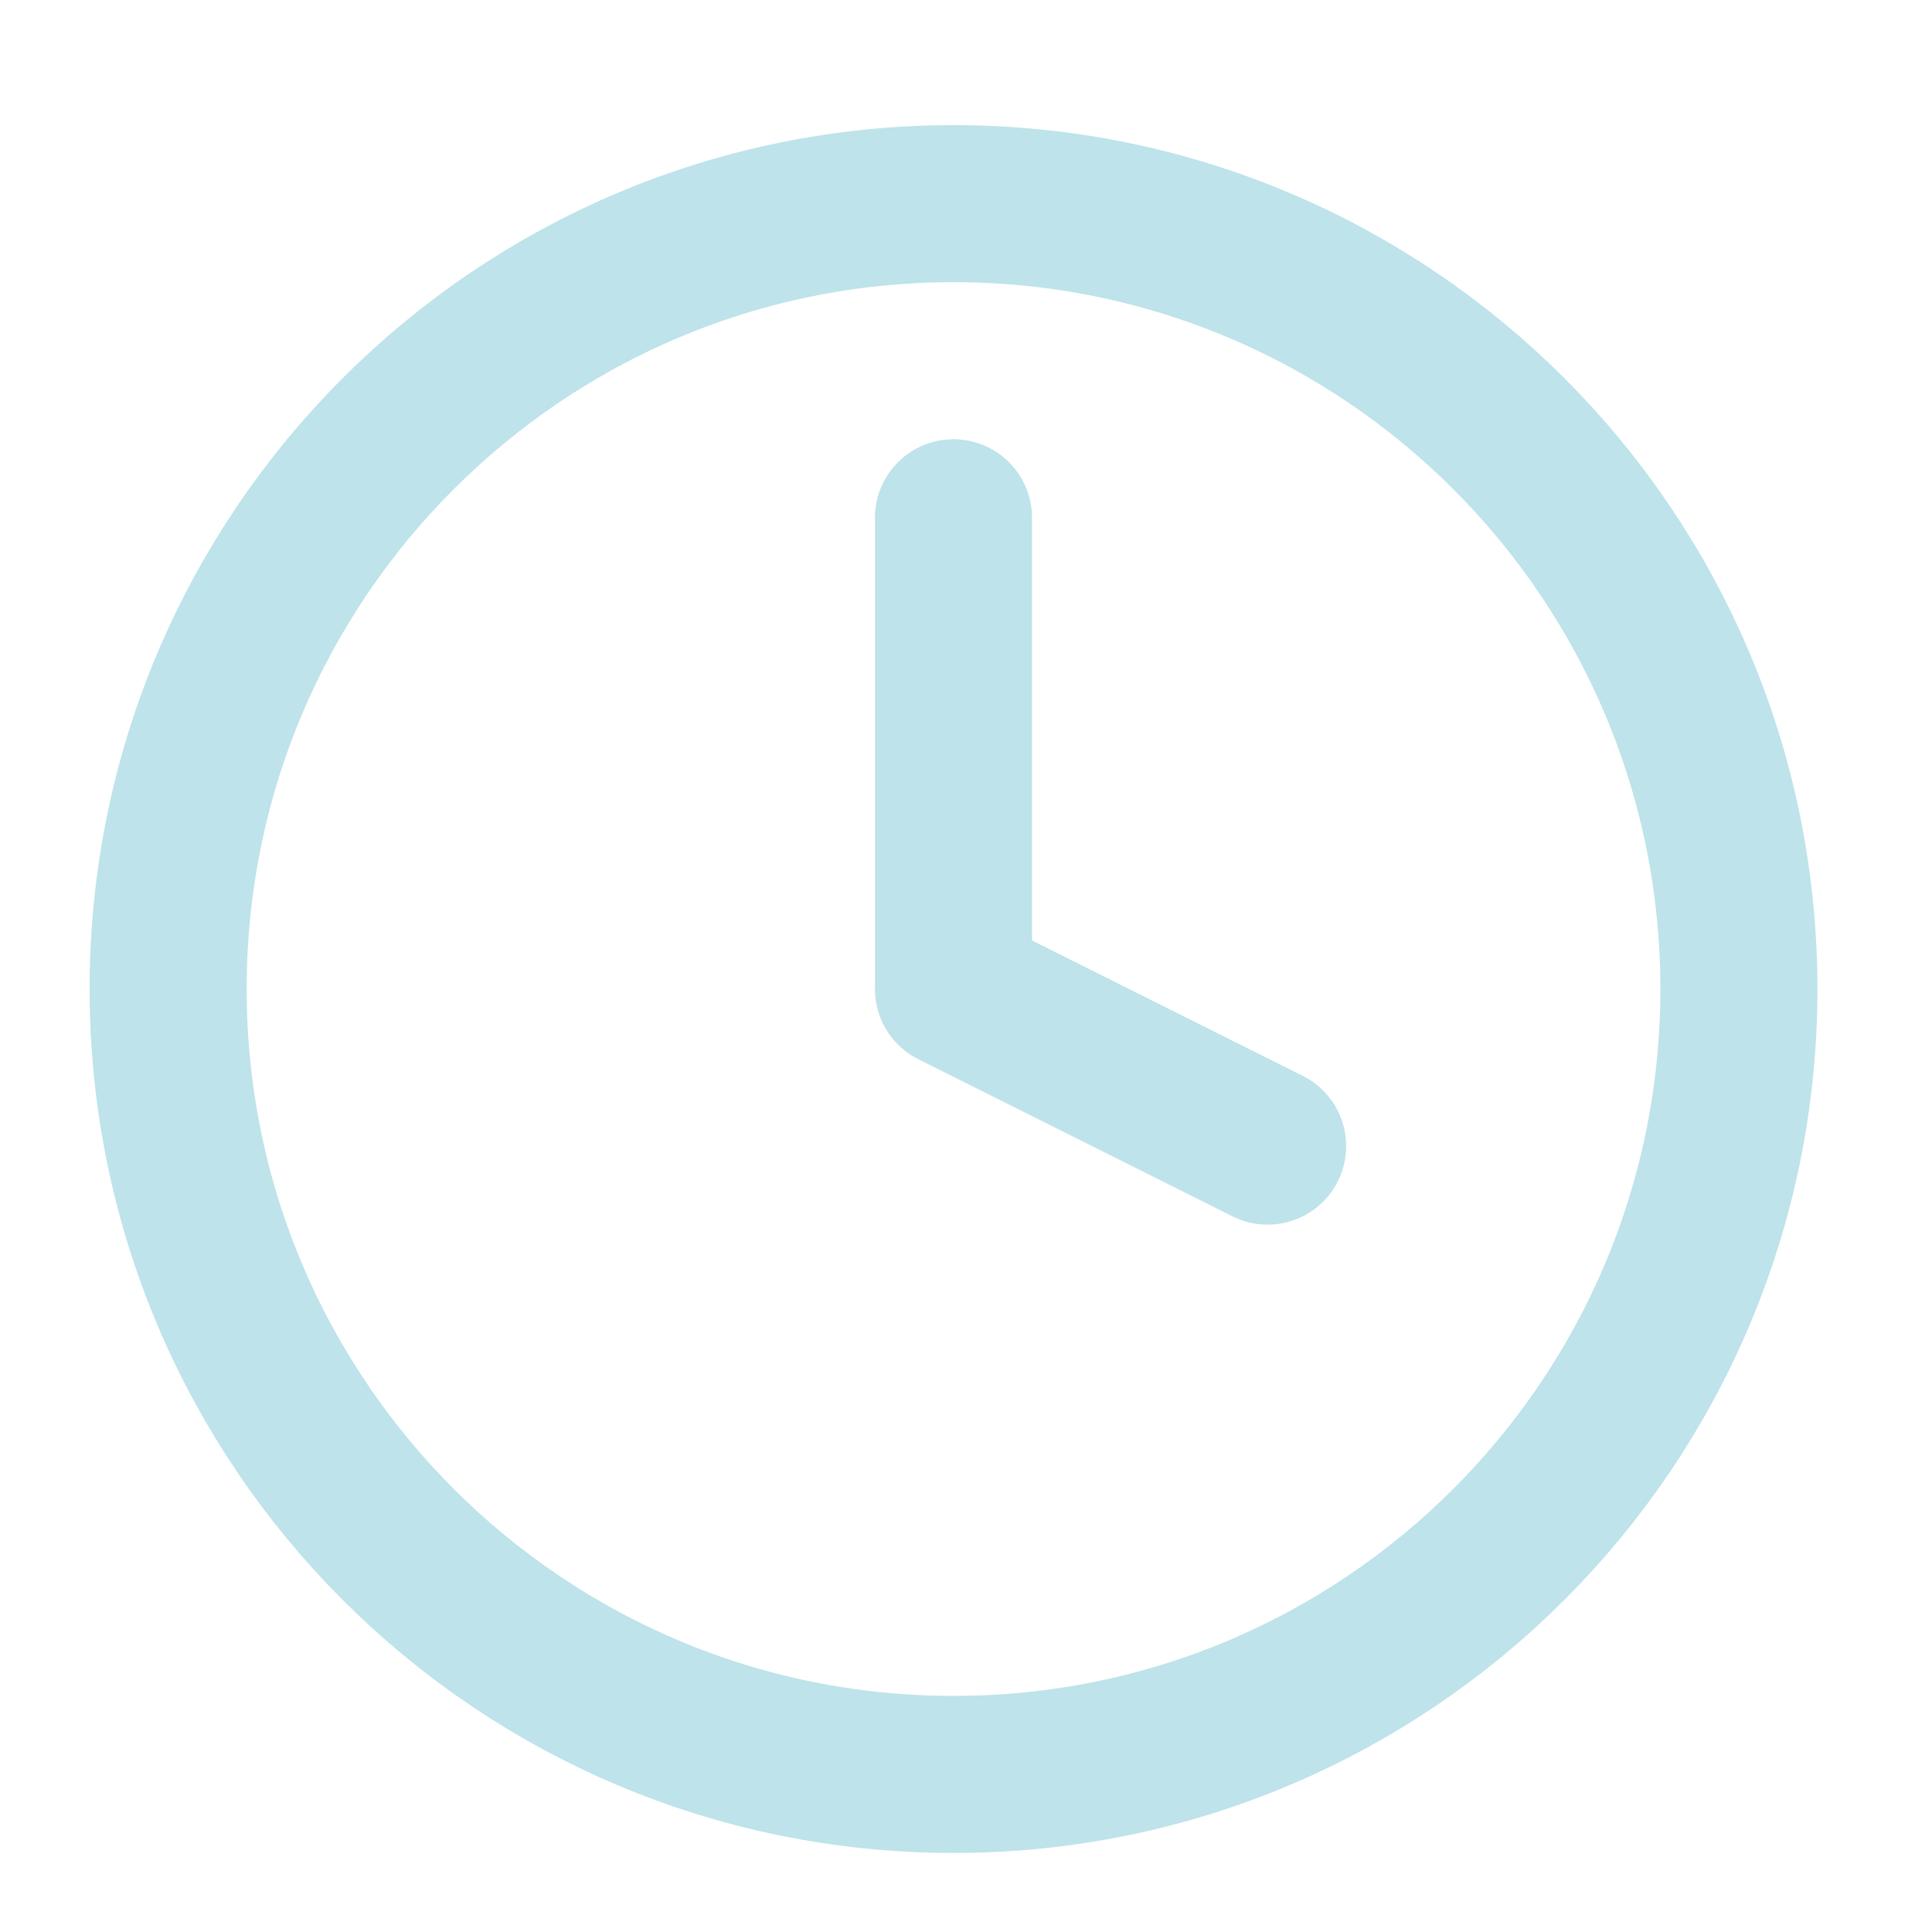 <svg xmlns="http://www.w3.org/2000/svg" width="41" height="41" viewBox="0 0 41 41" fill="none">
<path d="M20.234 10.988V20.988L26.901 24.322" stroke="#BEE3EA" stroke-width="3.333" stroke-linecap="round" stroke-linejoin="round"/>
<path d="M20.235 37.656C29.44 37.656 36.902 30.194 36.902 20.989C36.902 11.784 29.44 4.322 20.235 4.322C11.03 4.322 3.568 11.784 3.568 20.989C3.568 30.194 11.03 37.656 20.235 37.656Z" stroke="#BEE3EA" stroke-width="3.333" stroke-linecap="round" stroke-linejoin="round"/>
</svg>